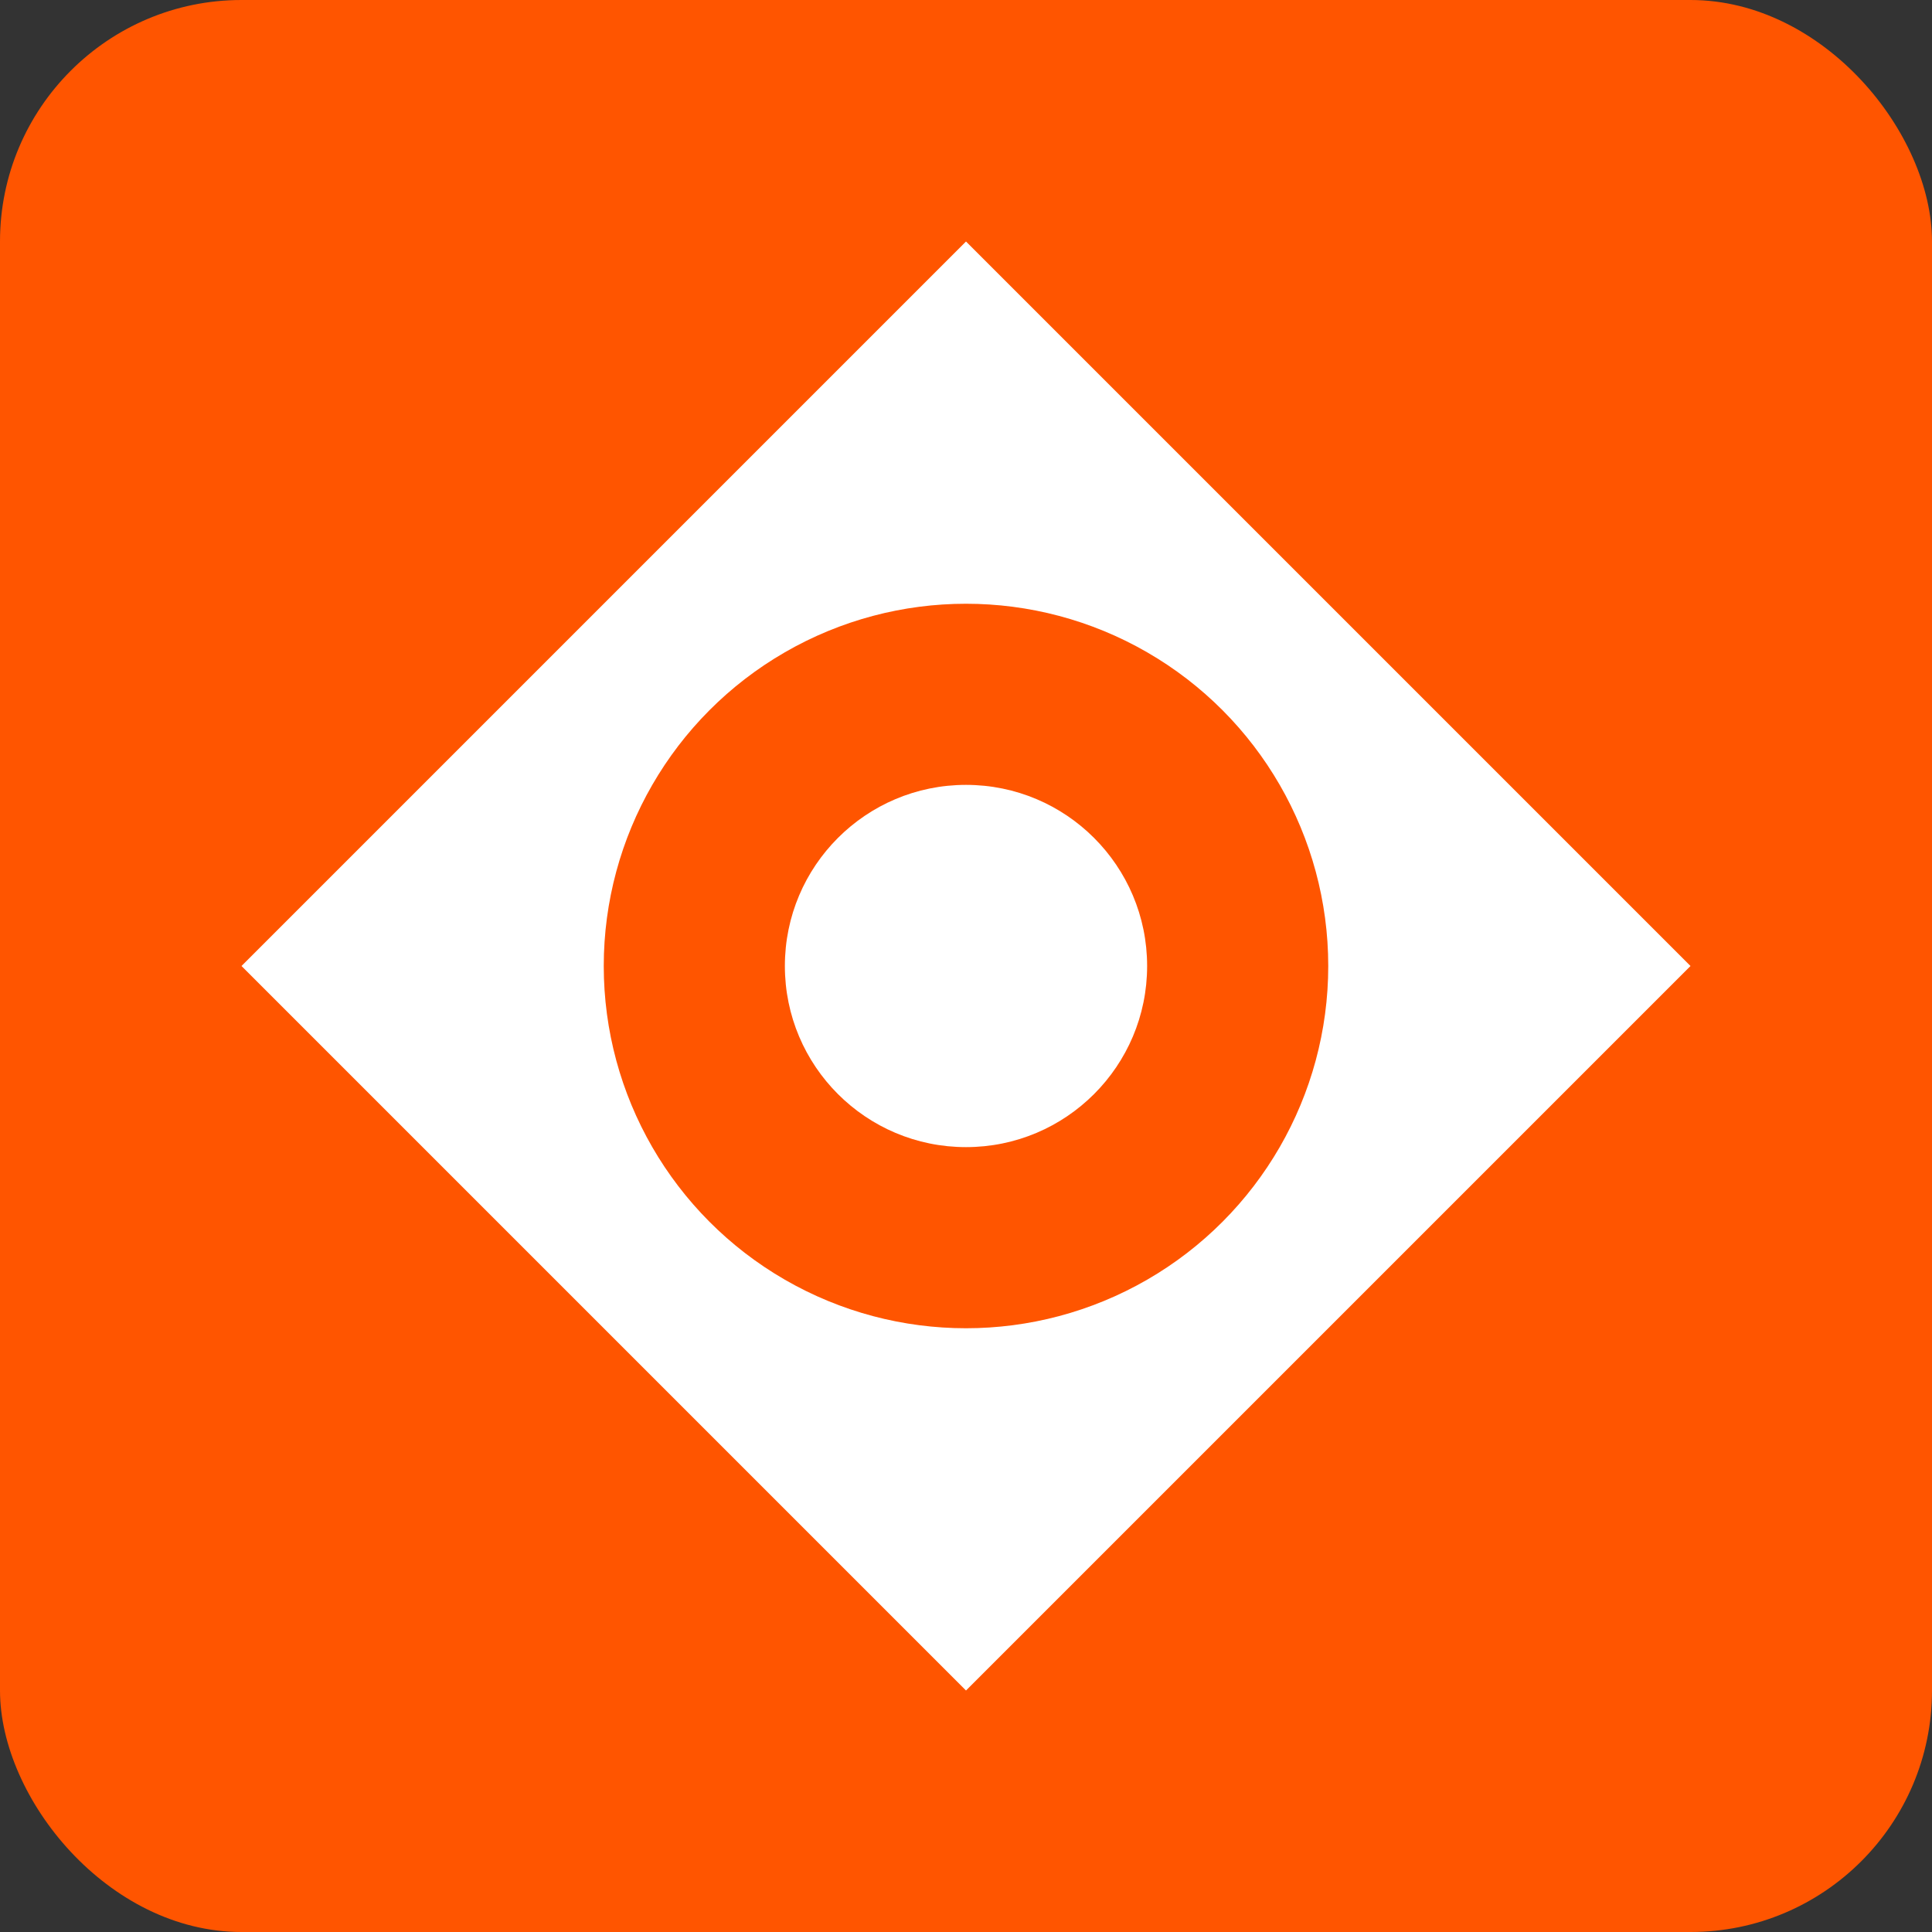 <svg xmlns="http://www.w3.org/2000/svg" viewBox="0 0 32 32">
  <rect x="0" y="0" width="32" height="32" fill="#333333" stroke="none"/>
  <rect width="32" height="32" fill="#ff5500" rx="4" ry="4"/>
  <path d="M16,4 L4,16 L16,28 L28,16 L16,4 Z" fill="#fff"/>
  <circle cx="16" cy="16" r="6" fill="#ff5500"/>
  <circle cx="16" cy="16" r="3" fill="#fff"/>
</svg>
